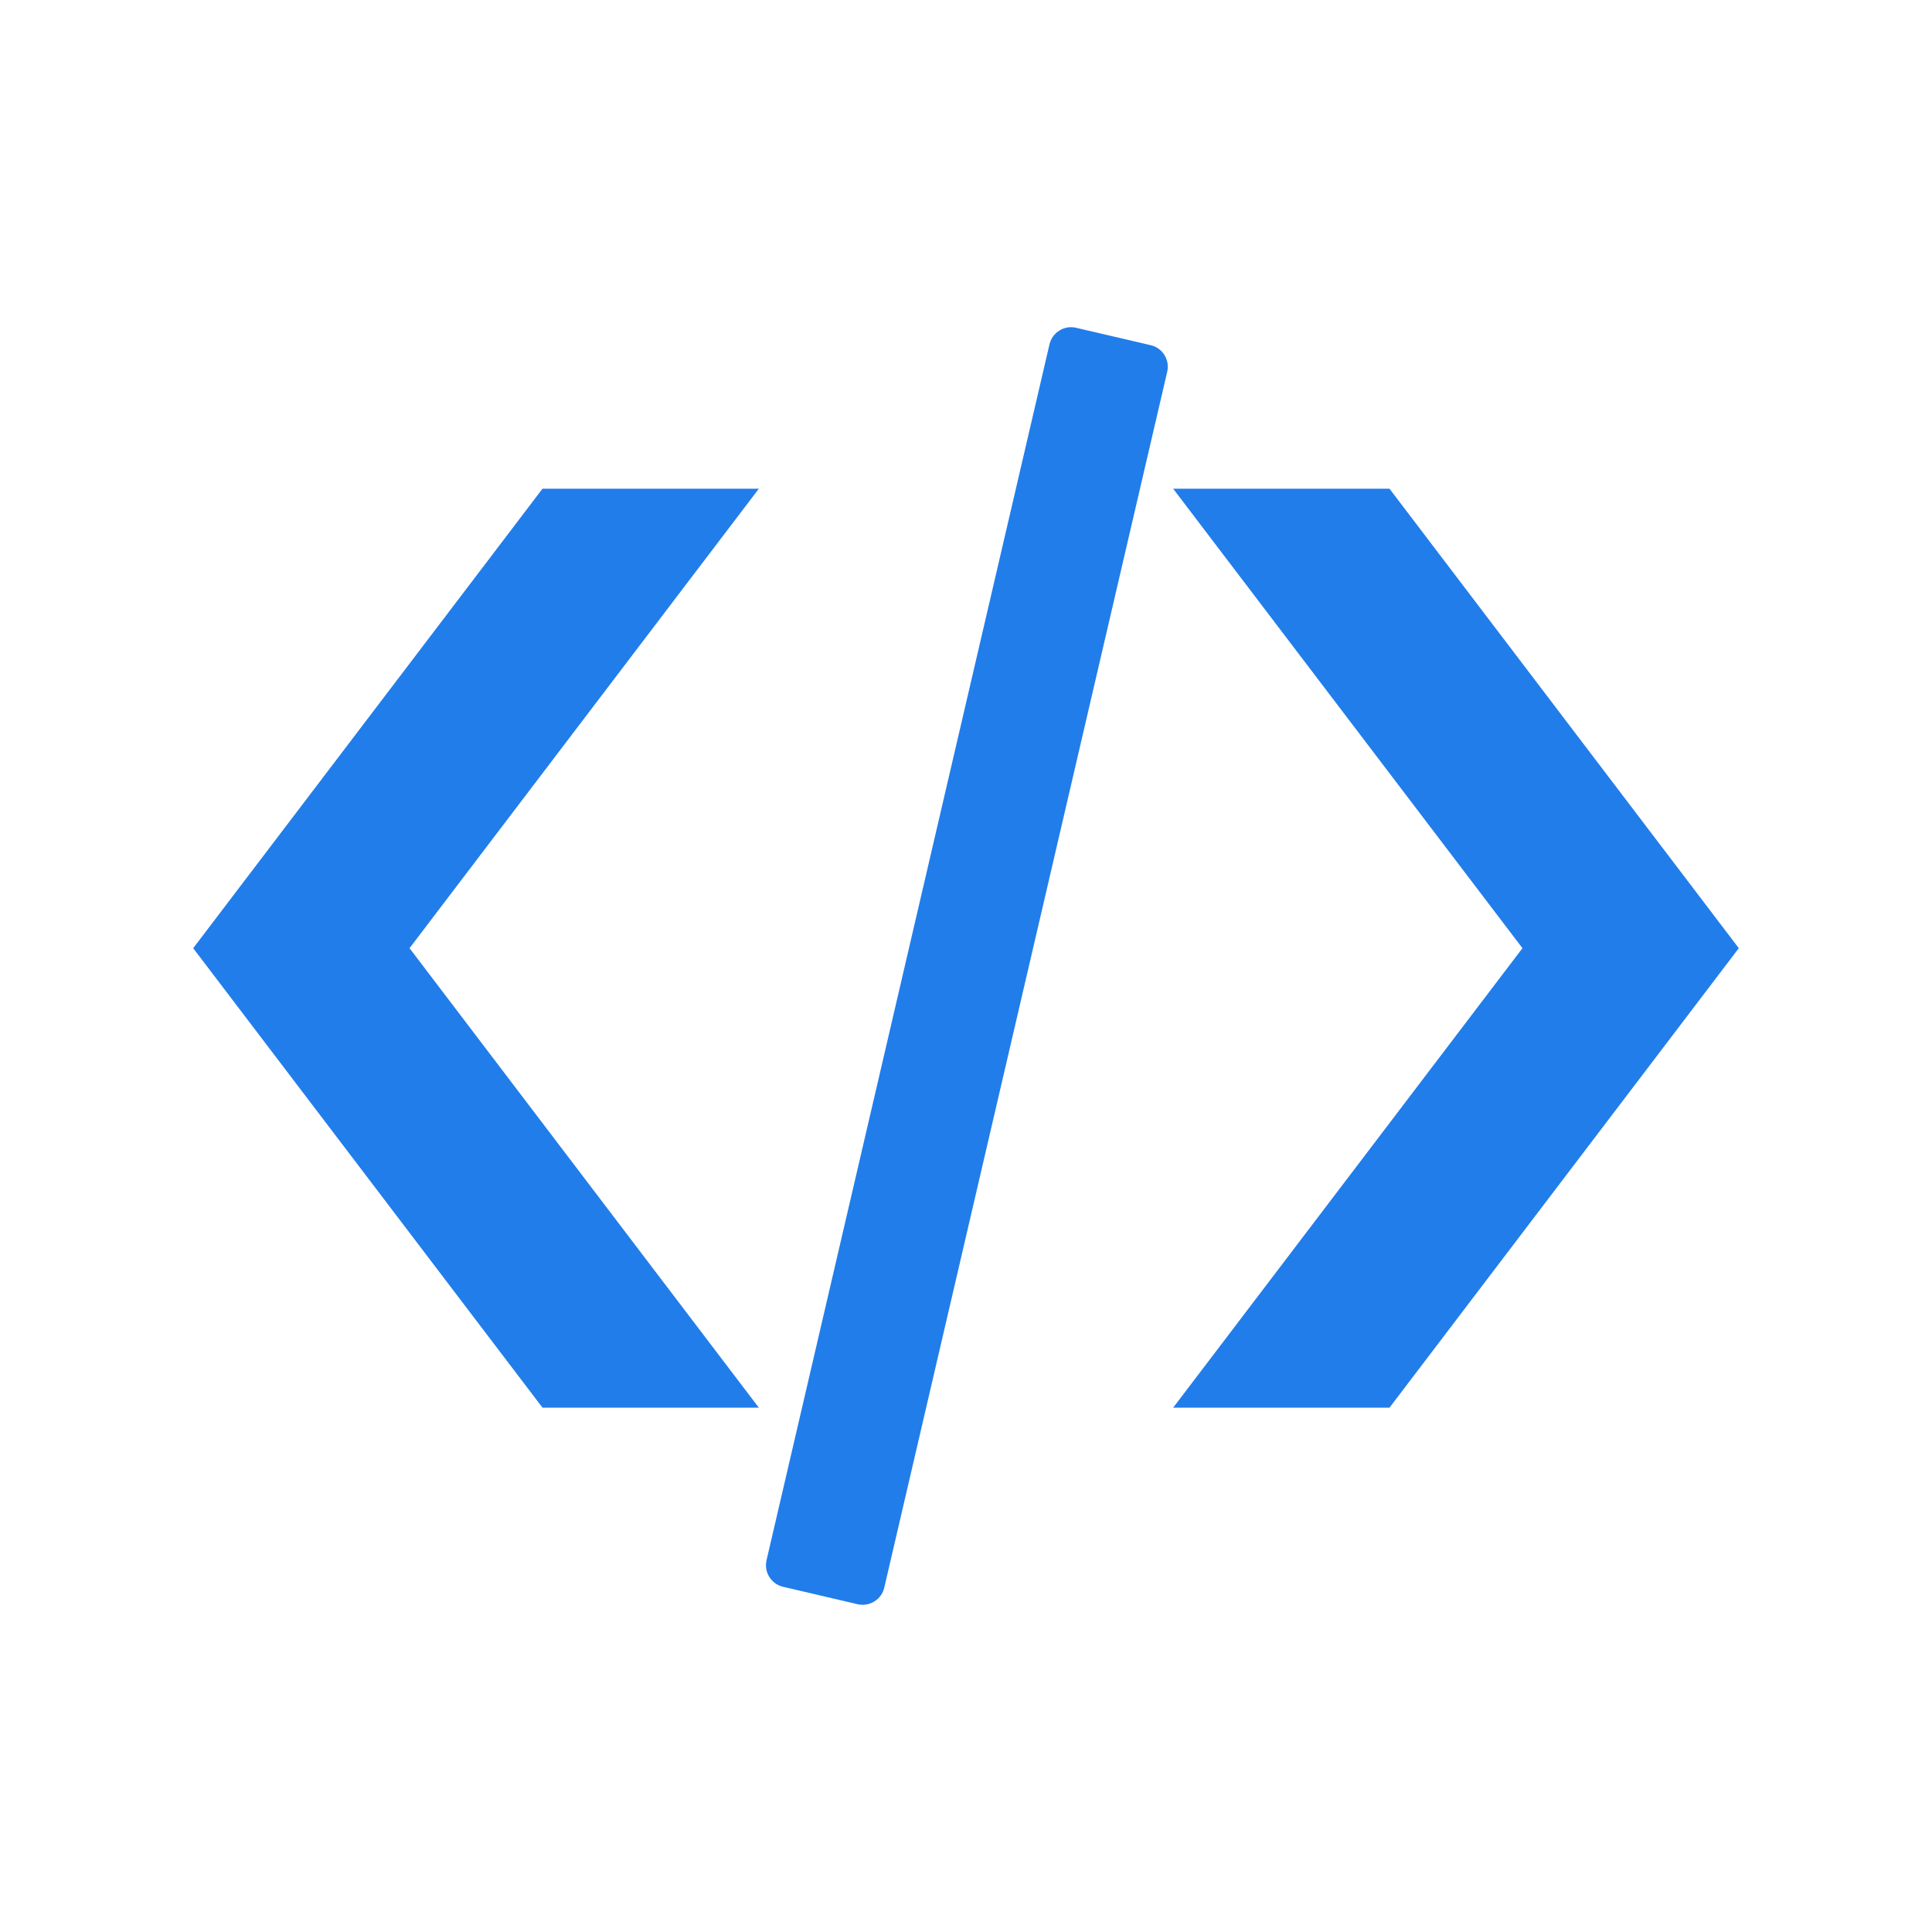 <svg xmlns="http://www.w3.org/2000/svg" xmlns:xlink="http://www.w3.org/1999/xlink" width="500" zoomAndPan="magnify" viewBox="0 0 375 375" height="500" preserveAspectRatio="xMidYMid meet" version="1.0"><defs><clipPath id="a5b1f9b32f"><path d="M 37.5 63.109 L 337.5 63.109 L 337.5 312 L 37.5 312 Z M 37.5 63.109 " clip-rule="nonzero"/></clipPath></defs><g clip-path="url(#a5b1f9b32f)"><path fill="#217dea" d="M 147.289 94.859 L 105.297 94.859 L 37.5 184.043 L 105.297 273.227 L 147.289 273.227 L 79.492 184.043 Z M 227.711 94.859 L 269.703 94.859 L 337.5 184.043 L 269.703 273.227 L 227.711 273.227 L 295.508 184.043 Z M 208.812 63.609 L 223.363 67.004 C 225.66 67.539 227.074 69.836 226.562 72.129 L 171.629 308.188 C 171.094 310.461 168.797 311.898 166.504 311.387 L 151.977 307.992 C 149.684 307.457 148.266 305.16 148.777 302.867 L 203.711 66.809 C 204.25 64.535 206.543 63.098 208.812 63.609 Z M 208.812 63.609 " fill-opacity="1" fill-rule="nonzero"/></g></svg>